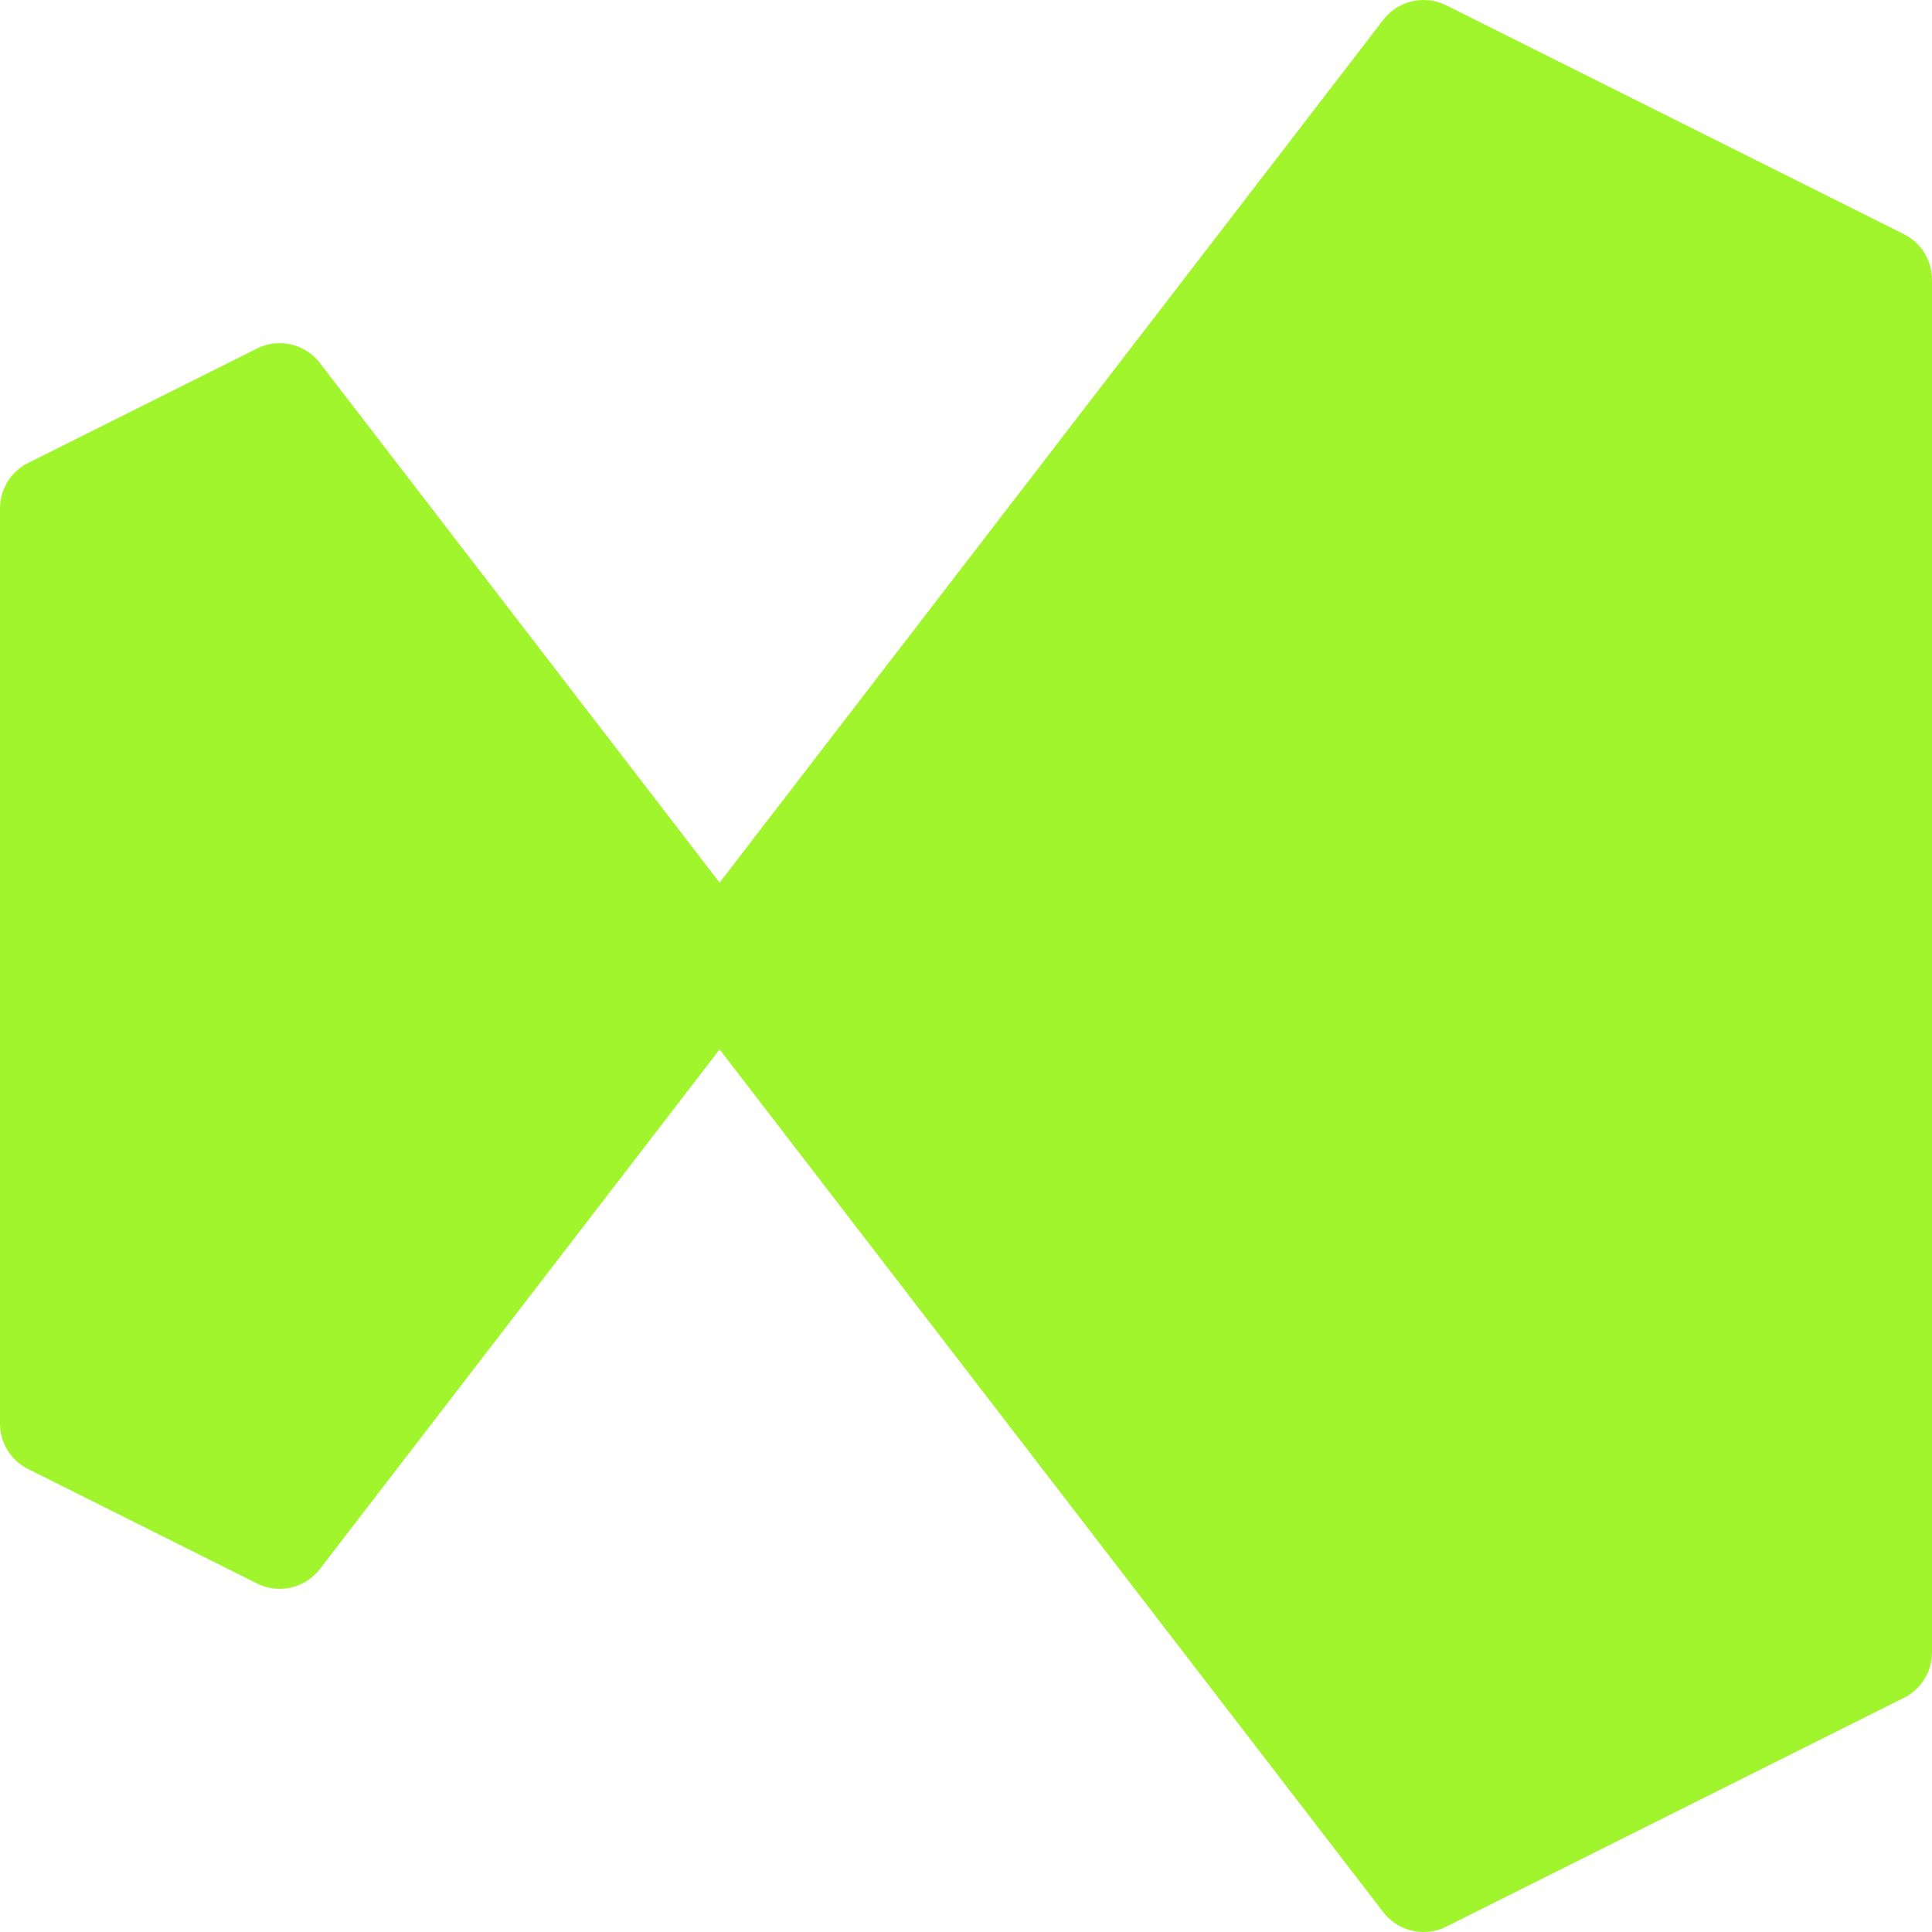 <?xml version="1.0" encoding="UTF-8"?>
<svg xmlns="http://www.w3.org/2000/svg" width="38" height="38" viewBox="0 0 38 38" fill="none">
  <path d="M1 10L5.5 7.75L28 37L37 32.5V5.5L28 1L5.5 30.25L1 28V10Z" fill="#A1F52D" stroke="#A1F52D" stroke-width="2" stroke-linecap="round" stroke-linejoin="round"></path>
</svg>
